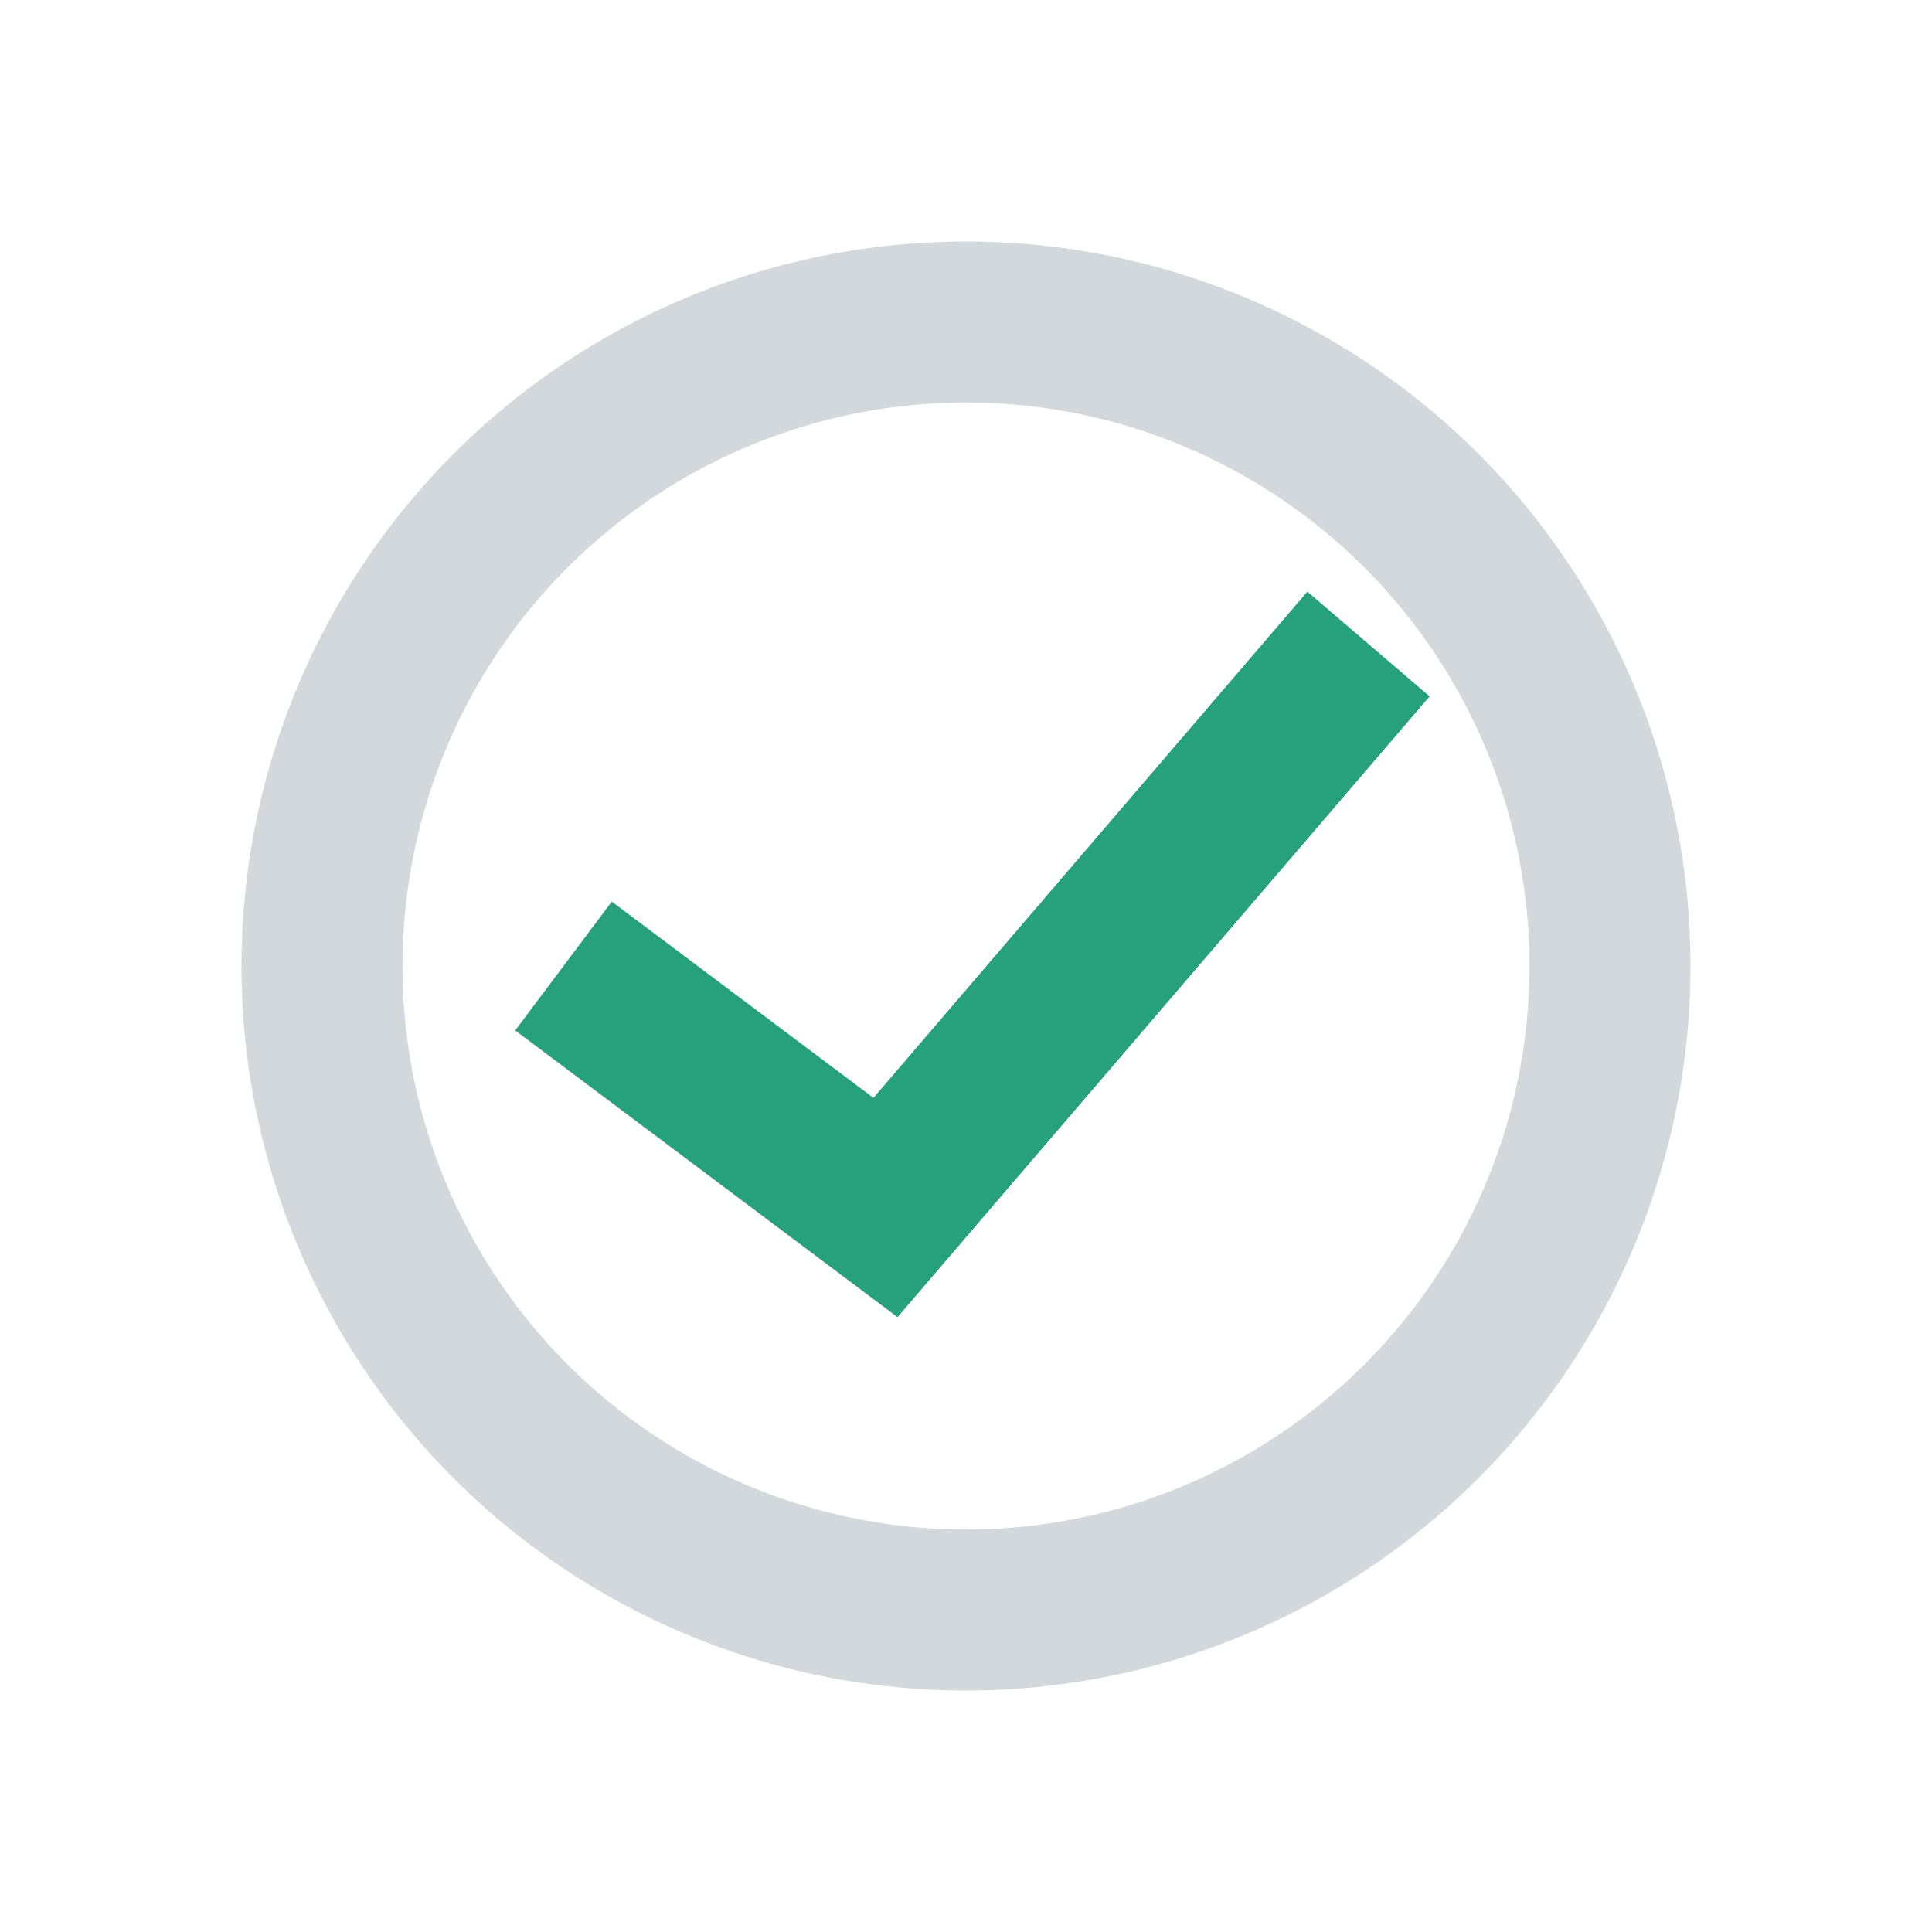 <svg width="24" height="24" viewBox="0 0 24 24" fill="none" xmlns="http://www.w3.org/2000/svg">
<circle cx="12" cy="12" r="8" stroke="#D2D8DC" stroke-width="2"/>
<path d="M7 12L11 15L17 8" stroke="#26A17B" stroke-width="2"/>
</svg>
